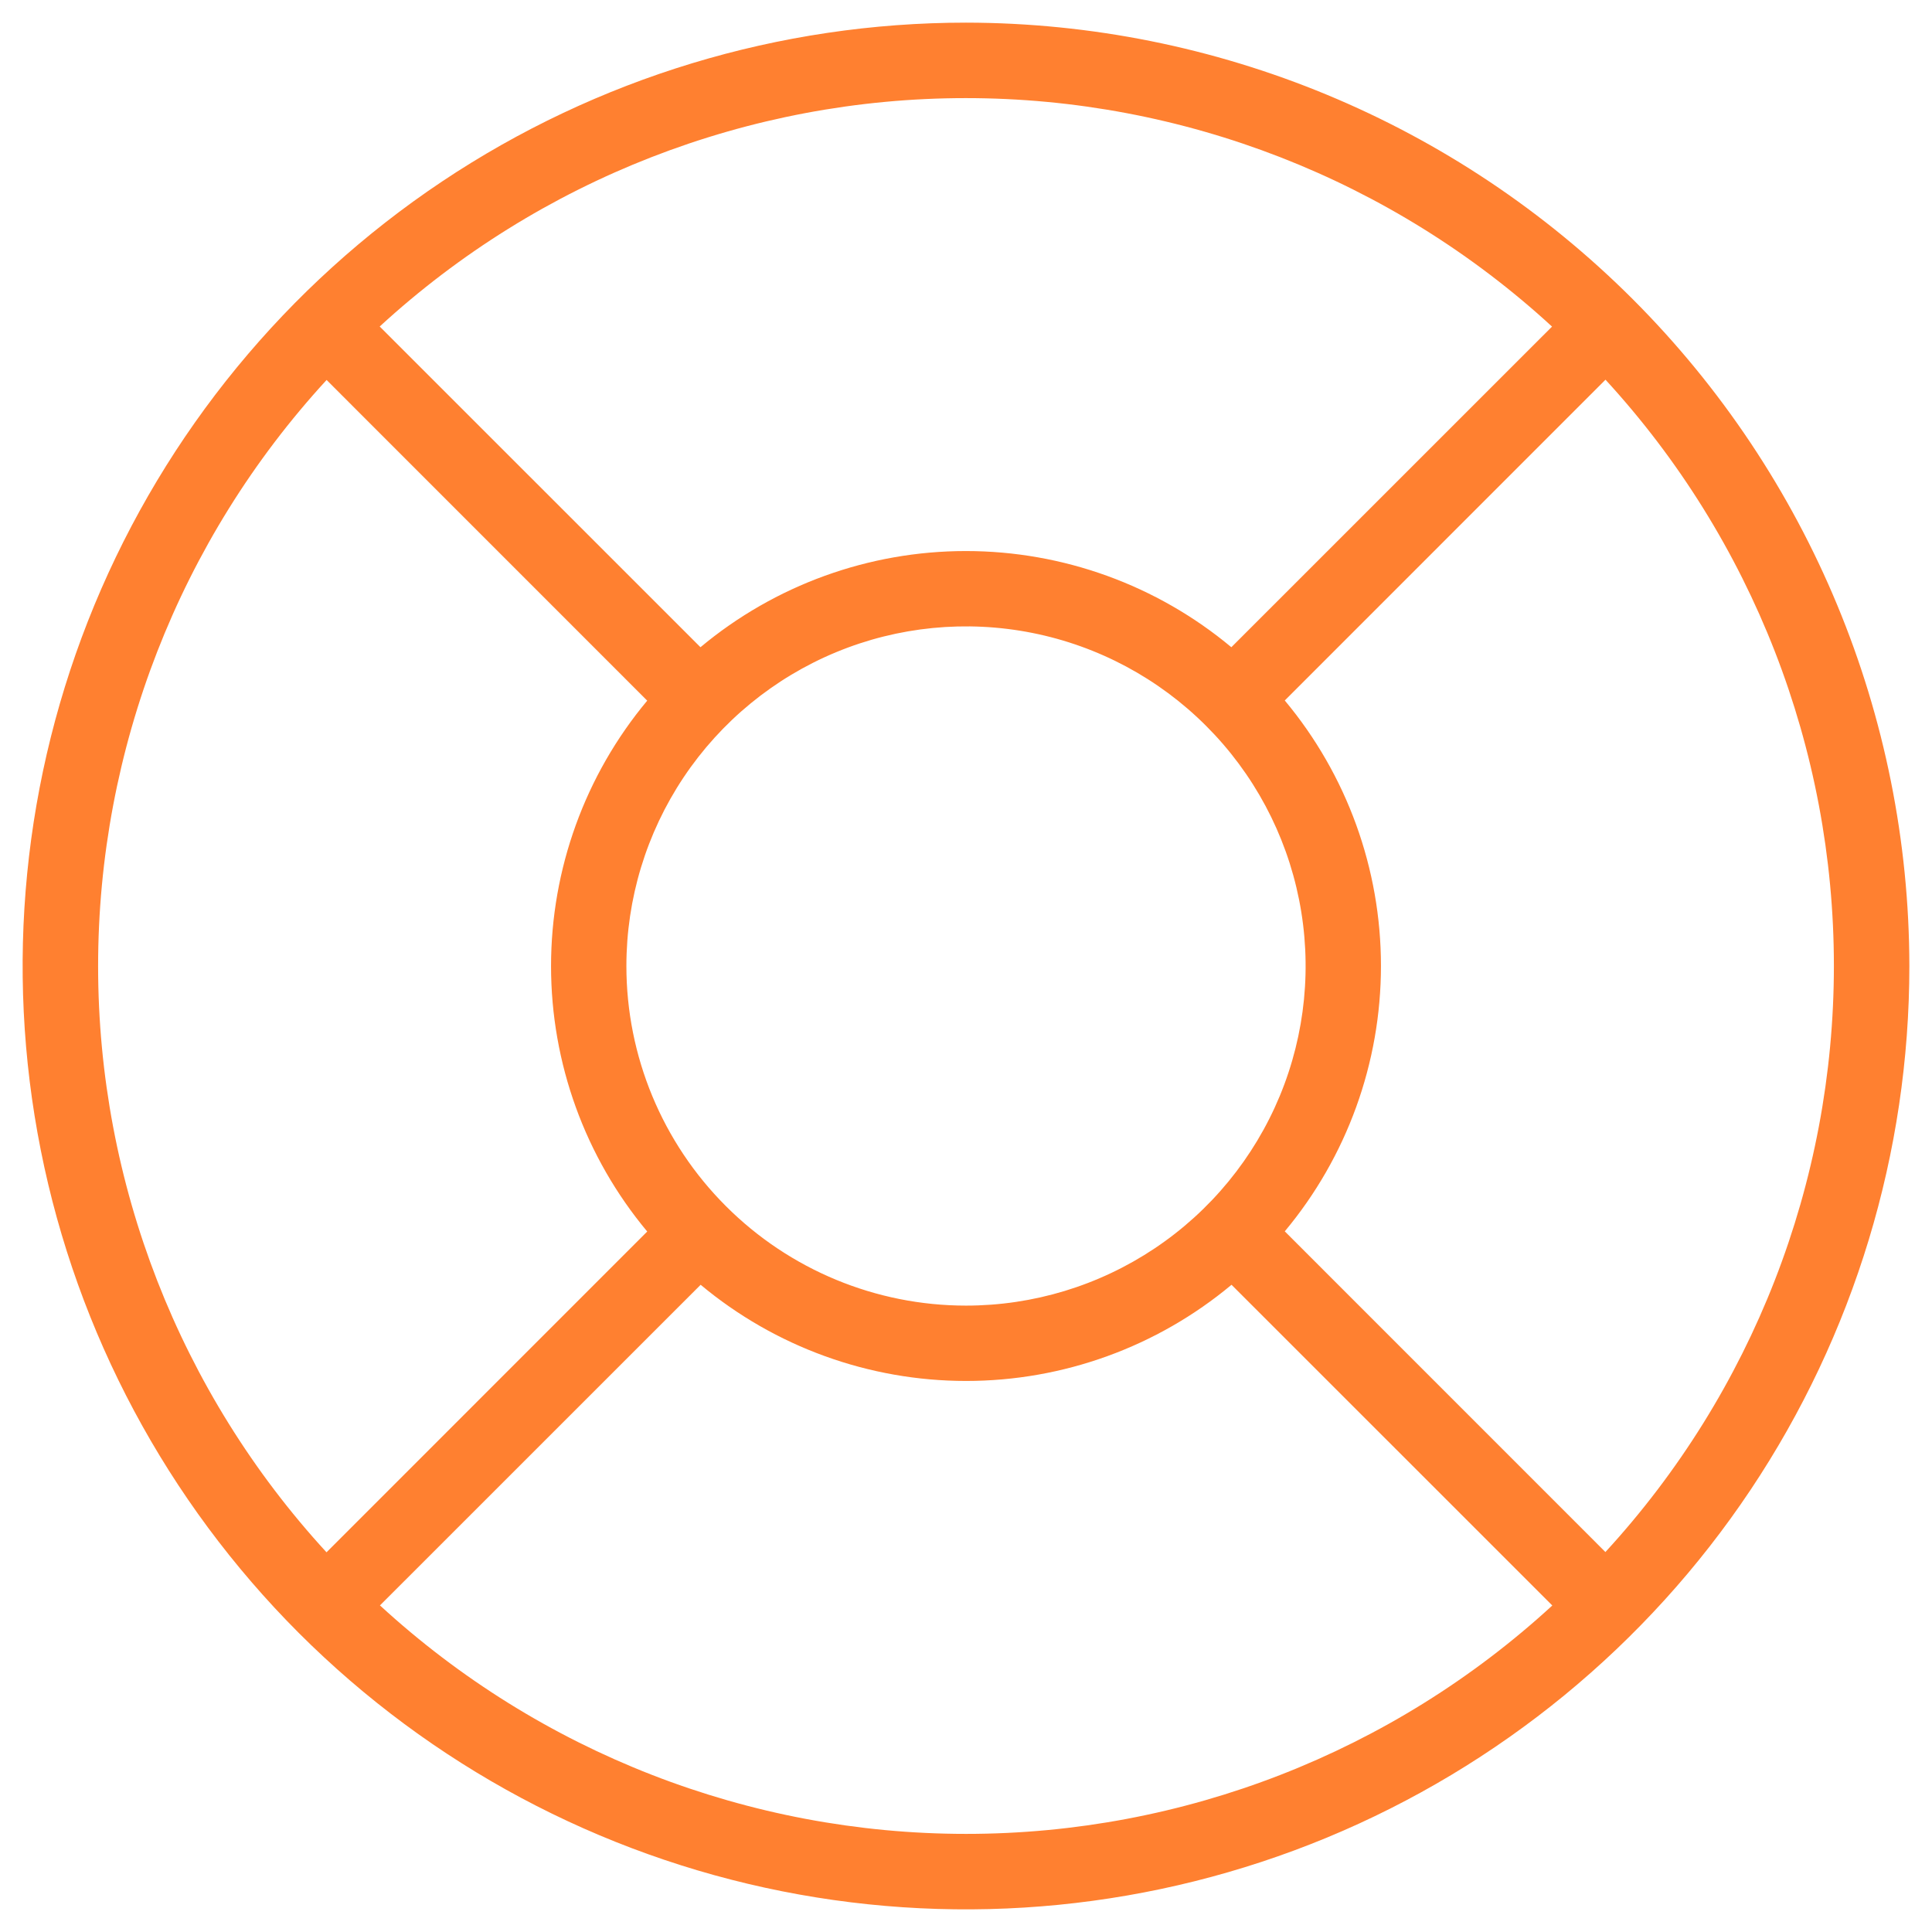 <?xml version="1.0" encoding="UTF-8"?>
<svg xmlns="http://www.w3.org/2000/svg" width="32" height="32" viewBox="0 0 32 32" fill="none">
  <path d="M16 0.375C12.91 0.375 9.889 1.291 7.319 3.008C4.75 4.725 2.747 7.165 1.564 10.021C0.382 12.876 0.072 16.017 0.675 19.048C1.278 22.079 2.766 24.863 4.951 27.049C7.137 29.234 9.921 30.722 12.952 31.325C15.983 31.928 19.124 31.618 21.979 30.436C24.834 29.253 27.275 27.25 28.992 24.681C30.709 22.111 31.625 19.09 31.625 16C31.62 11.857 29.973 7.886 27.044 4.956C24.114 2.027 20.143 0.38 16 0.375ZM26.592 25.708L21.28 20.395C22.309 19.162 22.873 17.605 22.873 15.998C22.873 14.391 22.309 12.835 21.28 11.602L26.592 6.289C29.025 8.937 30.375 12.401 30.375 15.997C30.375 19.593 29.025 23.057 26.592 25.705V25.708ZM10.375 16C10.375 14.887 10.705 13.8 11.323 12.875C11.941 11.95 12.82 11.229 13.847 10.803C14.875 10.377 16.006 10.266 17.097 10.483C18.189 10.7 19.191 11.236 19.977 12.023C20.764 12.809 21.3 13.812 21.517 14.903C21.734 15.994 21.623 17.125 21.197 18.153C20.771 19.18 20.05 20.059 19.125 20.677C18.2 21.295 17.113 21.625 16 21.625C14.508 21.625 13.077 21.032 12.023 19.977C10.968 18.923 10.375 17.492 10.375 16ZM25.708 5.408L20.395 10.72C19.162 9.691 17.605 9.127 15.998 9.127C14.391 9.127 12.835 9.691 11.602 10.72L6.289 5.408C8.937 2.975 12.401 1.625 15.997 1.625C19.593 1.625 23.057 2.975 25.705 5.408H25.708ZM5.408 6.292L10.72 11.605C9.691 12.838 9.127 14.395 9.127 16.002C9.127 17.609 9.691 19.165 10.72 20.398L5.408 25.711C2.975 23.063 1.625 19.599 1.625 16.003C1.625 12.408 2.975 8.943 5.408 6.295V6.292ZM6.292 26.592L11.605 21.28C12.838 22.309 14.395 22.873 16.002 22.873C17.609 22.873 19.165 22.309 20.398 21.28L25.711 26.592C23.063 29.025 19.599 30.375 16.003 30.375C12.408 30.375 8.943 29.025 6.295 26.592H6.292Z" fill="#FF8030"></path>
</svg>
